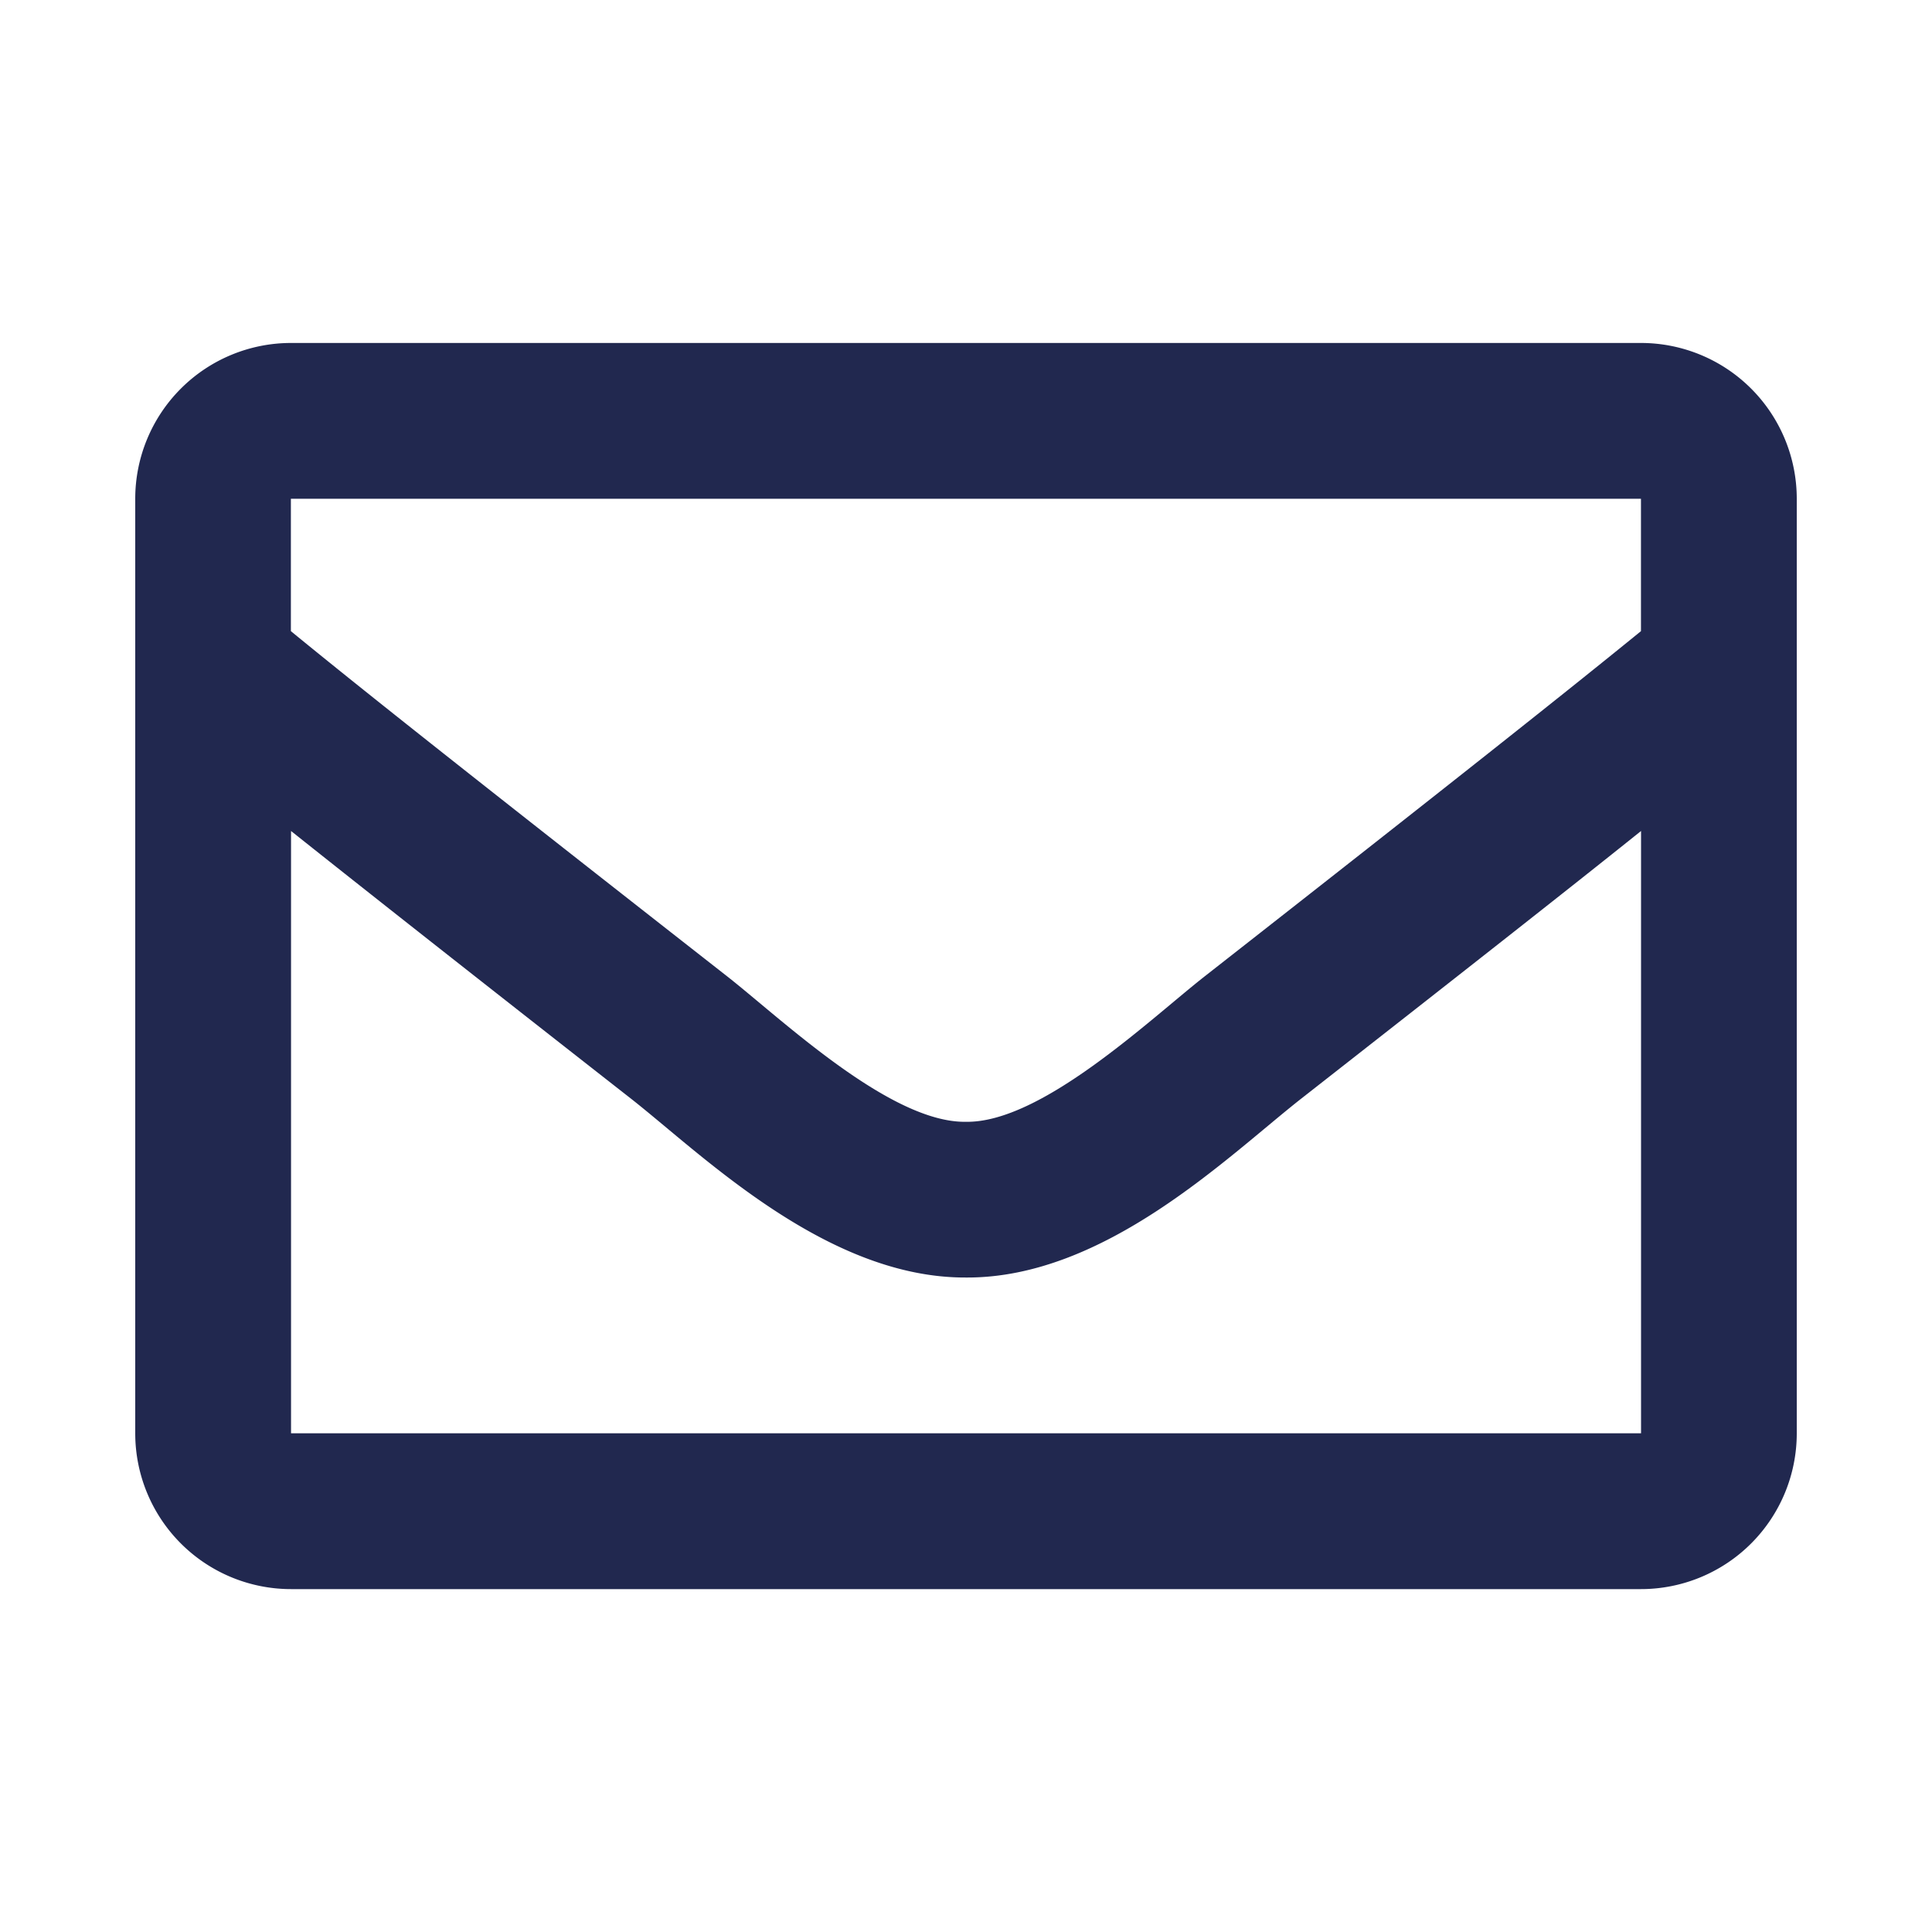 <?xml version="1.0" encoding="UTF-8"?> <svg xmlns="http://www.w3.org/2000/svg" width="25" height="25" viewBox="0 0 25 25"><g id="Correo" transform="translate(-20977 -20)"><path id="Mail" d="M19.484-18.75H2.016A2.016,2.016,0,0,0,0-16.734V-4.641A2.016,2.016,0,0,0,2.016-2.625H19.484A2.016,2.016,0,0,0,21.5-4.641V-16.734A2.016,2.016,0,0,0,19.484-18.75Zm0,2.016v1.713c-.942.767-2.443,1.959-5.652,4.472-.707.556-2.108,1.893-3.083,1.877-.975.016-2.376-1.321-3.083-1.877-3.209-2.512-4.71-3.7-5.652-4.472v-1.713ZM2.016-4.641v-7.794c.962.766,2.327,1.842,4.407,3.47.918.722,2.525,2.317,4.328,2.308,1.794.01,3.381-1.562,4.327-2.307,2.08-1.629,3.445-2.7,4.407-3.471v7.794Z" transform="translate(20978.75 43.188)" fill="#21284f"></path><rect id="Rectángulo_1875" data-name="Rectángulo 1875" width="25" height="25" transform="translate(20977 20)" fill="none"></rect></g></svg> 